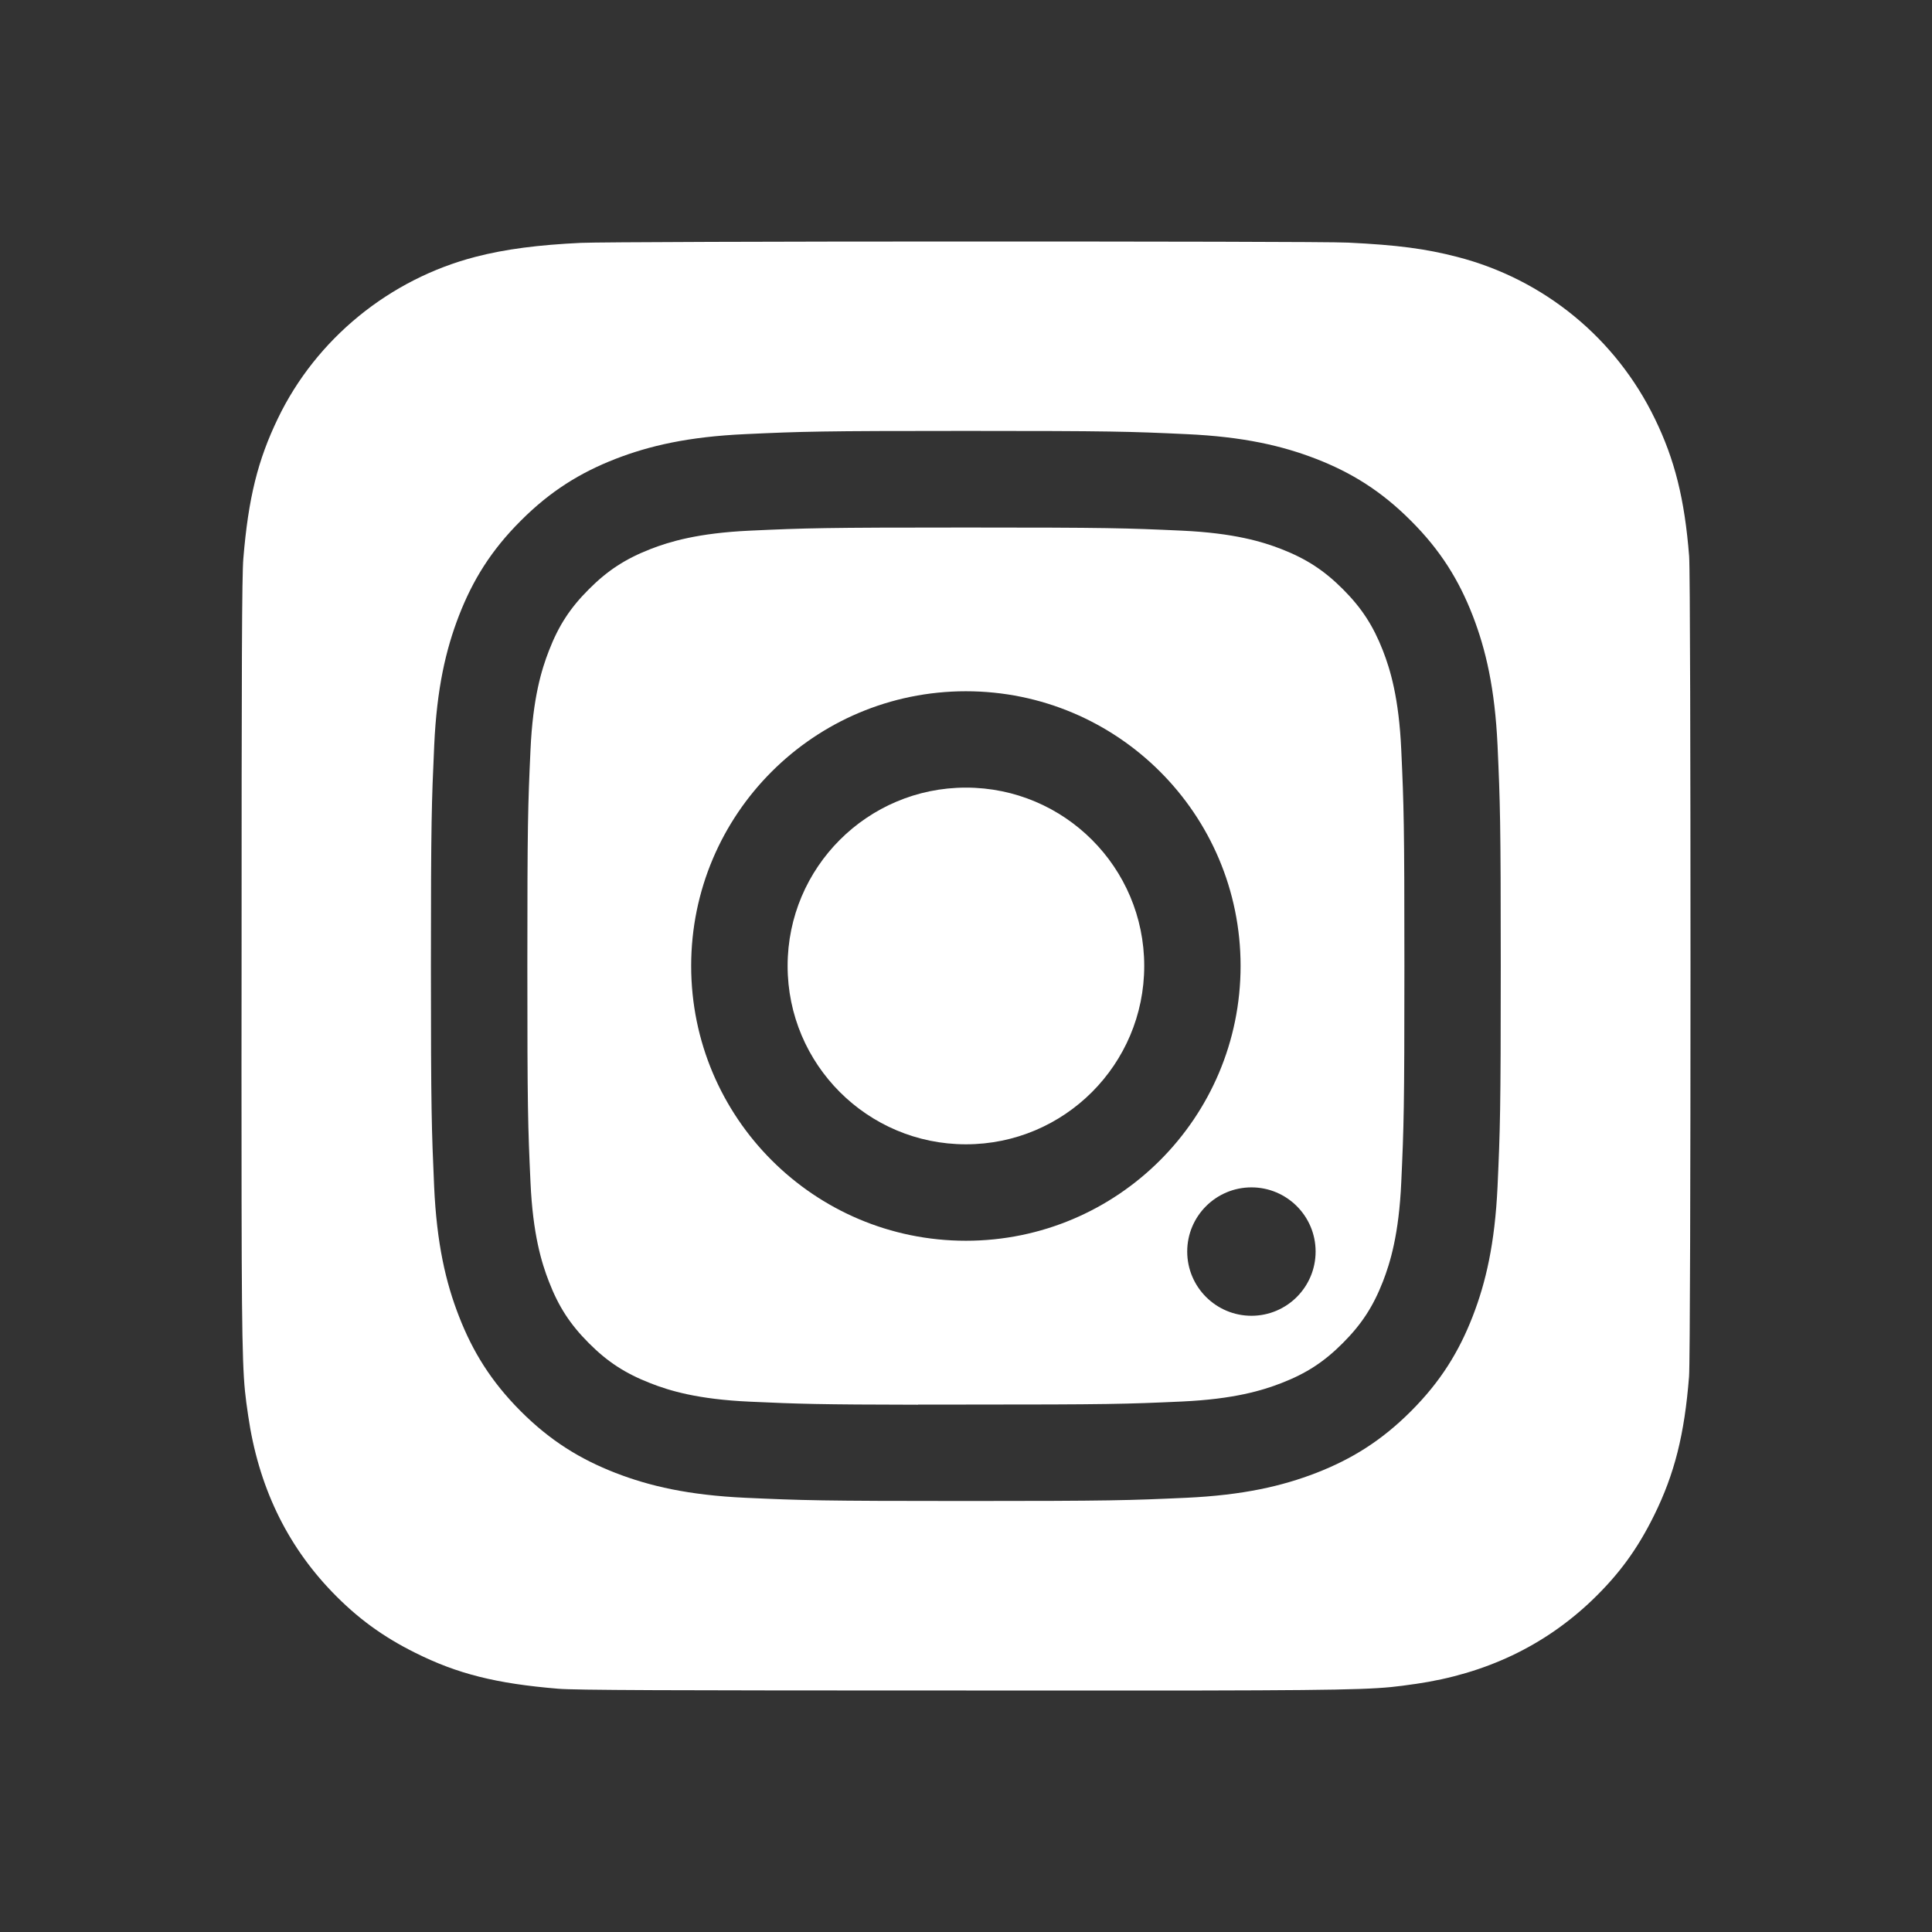 <svg width="24" height="24" viewBox="0 0 24 24" fill="none" xmlns="http://www.w3.org/2000/svg">
<rect x="0" y="0" width="24" height="24" fill="#333333" stroke="none"/>
<path fill-rule="evenodd" clip-rule="evenodd" d="M12.003 21C8.246 21 7.147 20.996 6.933 20.978C6.162 20.914 5.682 20.793 5.159 20.532C4.757 20.332 4.439 20.101 4.125 19.775C3.554 19.182 3.208 18.453 3.083 17.586L3.08 17.565C3.021 17.161 3.004 17.043 3.001 14.929C3 14.473 3 13.925 3 13.261C3 12.881 3.001 12.464 3.001 12.004C3.001 8.248 3.005 7.15 3.023 6.937C3.085 6.186 3.203 5.714 3.452 5.198C3.928 4.209 4.838 3.467 5.909 3.19C6.28 3.094 6.69 3.042 7.216 3.017C7.439 3.007 9.711 3 11.984 3C14.257 3 16.53 3.003 16.747 3.014C17.356 3.043 17.71 3.09 18.101 3.191C19.18 3.469 20.073 4.201 20.558 5.203C20.803 5.707 20.927 6.197 20.983 6.909C20.995 7.064 21 9.536 21 12.006C21 14.476 20.994 16.944 20.982 17.099C20.925 17.822 20.802 18.308 20.549 18.822C20.342 19.242 20.113 19.556 19.779 19.877C19.184 20.446 18.455 20.792 17.588 20.918L17.564 20.921C17.163 20.979 17.043 20.996 14.932 21H12.003ZM9.259 18.606C9.968 18.638 10.194 18.646 11.999 18.646H11.997C13.802 18.646 14.028 18.638 14.736 18.606C15.444 18.573 15.927 18.461 16.351 18.297C16.788 18.127 17.158 17.9 17.527 17.531C17.897 17.161 18.124 16.79 18.294 16.353C18.458 15.931 18.57 15.447 18.603 14.74C18.635 14.031 18.643 13.804 18.643 11.999C18.643 10.194 18.635 9.968 18.603 9.259C18.57 8.552 18.458 8.069 18.294 7.646C18.124 7.209 17.897 6.838 17.527 6.469C17.158 6.099 16.788 5.871 16.351 5.701C15.928 5.537 15.445 5.425 14.738 5.393C14.029 5.36 13.803 5.353 11.998 5.353C10.194 5.353 9.967 5.36 9.258 5.393C8.551 5.425 8.068 5.537 7.645 5.701C7.209 5.871 6.838 6.099 6.469 6.469C6.099 6.838 5.872 7.209 5.702 7.646C5.538 8.069 5.426 8.552 5.394 9.259C5.362 9.968 5.353 10.194 5.353 11.999C5.353 13.804 5.362 14.031 5.393 14.74C5.425 15.447 5.537 15.931 5.702 16.353C5.872 16.79 6.1 17.161 6.469 17.531C6.838 17.9 7.209 18.127 7.646 18.297C8.069 18.461 8.552 18.573 9.259 18.606ZM11.777 17.448L11.999 17.448C13.773 17.448 13.983 17.442 14.684 17.41C15.332 17.38 15.684 17.272 15.918 17.181C16.228 17.061 16.449 16.917 16.681 16.684C16.914 16.451 17.058 16.23 17.179 15.92C17.27 15.685 17.378 15.334 17.407 14.686C17.439 13.985 17.446 13.775 17.446 12.001C17.446 10.227 17.439 10.016 17.407 9.316C17.378 8.668 17.27 8.316 17.179 8.082C17.058 7.772 16.914 7.551 16.681 7.318C16.449 7.086 16.228 6.942 15.918 6.821C15.684 6.73 15.332 6.622 14.684 6.592C13.984 6.56 13.773 6.553 11.999 6.553C10.225 6.553 10.014 6.56 9.314 6.592C8.666 6.622 8.314 6.73 8.08 6.821C7.77 6.942 7.548 7.086 7.316 7.319C7.083 7.551 6.939 7.772 6.819 8.083C6.728 8.317 6.619 8.668 6.59 9.316C6.558 10.017 6.551 10.227 6.551 12.002C6.551 13.777 6.558 13.987 6.59 14.687C6.619 15.335 6.728 15.687 6.819 15.921C6.939 16.232 7.083 16.453 7.316 16.686C7.548 16.919 7.77 17.062 8.08 17.183C8.314 17.275 8.666 17.383 9.314 17.412C9.927 17.44 10.164 17.448 11.403 17.45V17.448C11.519 17.448 11.643 17.448 11.777 17.448ZM11.999 15.413C10.114 15.413 8.586 13.884 8.586 11.999C8.586 10.114 10.114 8.587 11.999 8.587C13.883 8.587 15.411 10.114 15.411 11.999C15.411 13.884 13.883 15.413 11.999 15.413ZM14.214 11.999C14.214 13.223 13.222 14.215 11.999 14.215C10.776 14.215 9.784 13.223 9.784 11.999C9.784 10.776 10.776 9.784 11.999 9.784C13.222 9.784 14.214 10.776 14.214 11.999ZM14.748 15.547C14.748 15.988 15.106 16.345 15.546 16.345C15.986 16.345 16.343 15.988 16.343 15.547C16.343 15.107 15.986 14.75 15.546 14.75C15.106 14.75 14.748 15.107 14.748 15.547Z" fill="white"/>
</svg>
